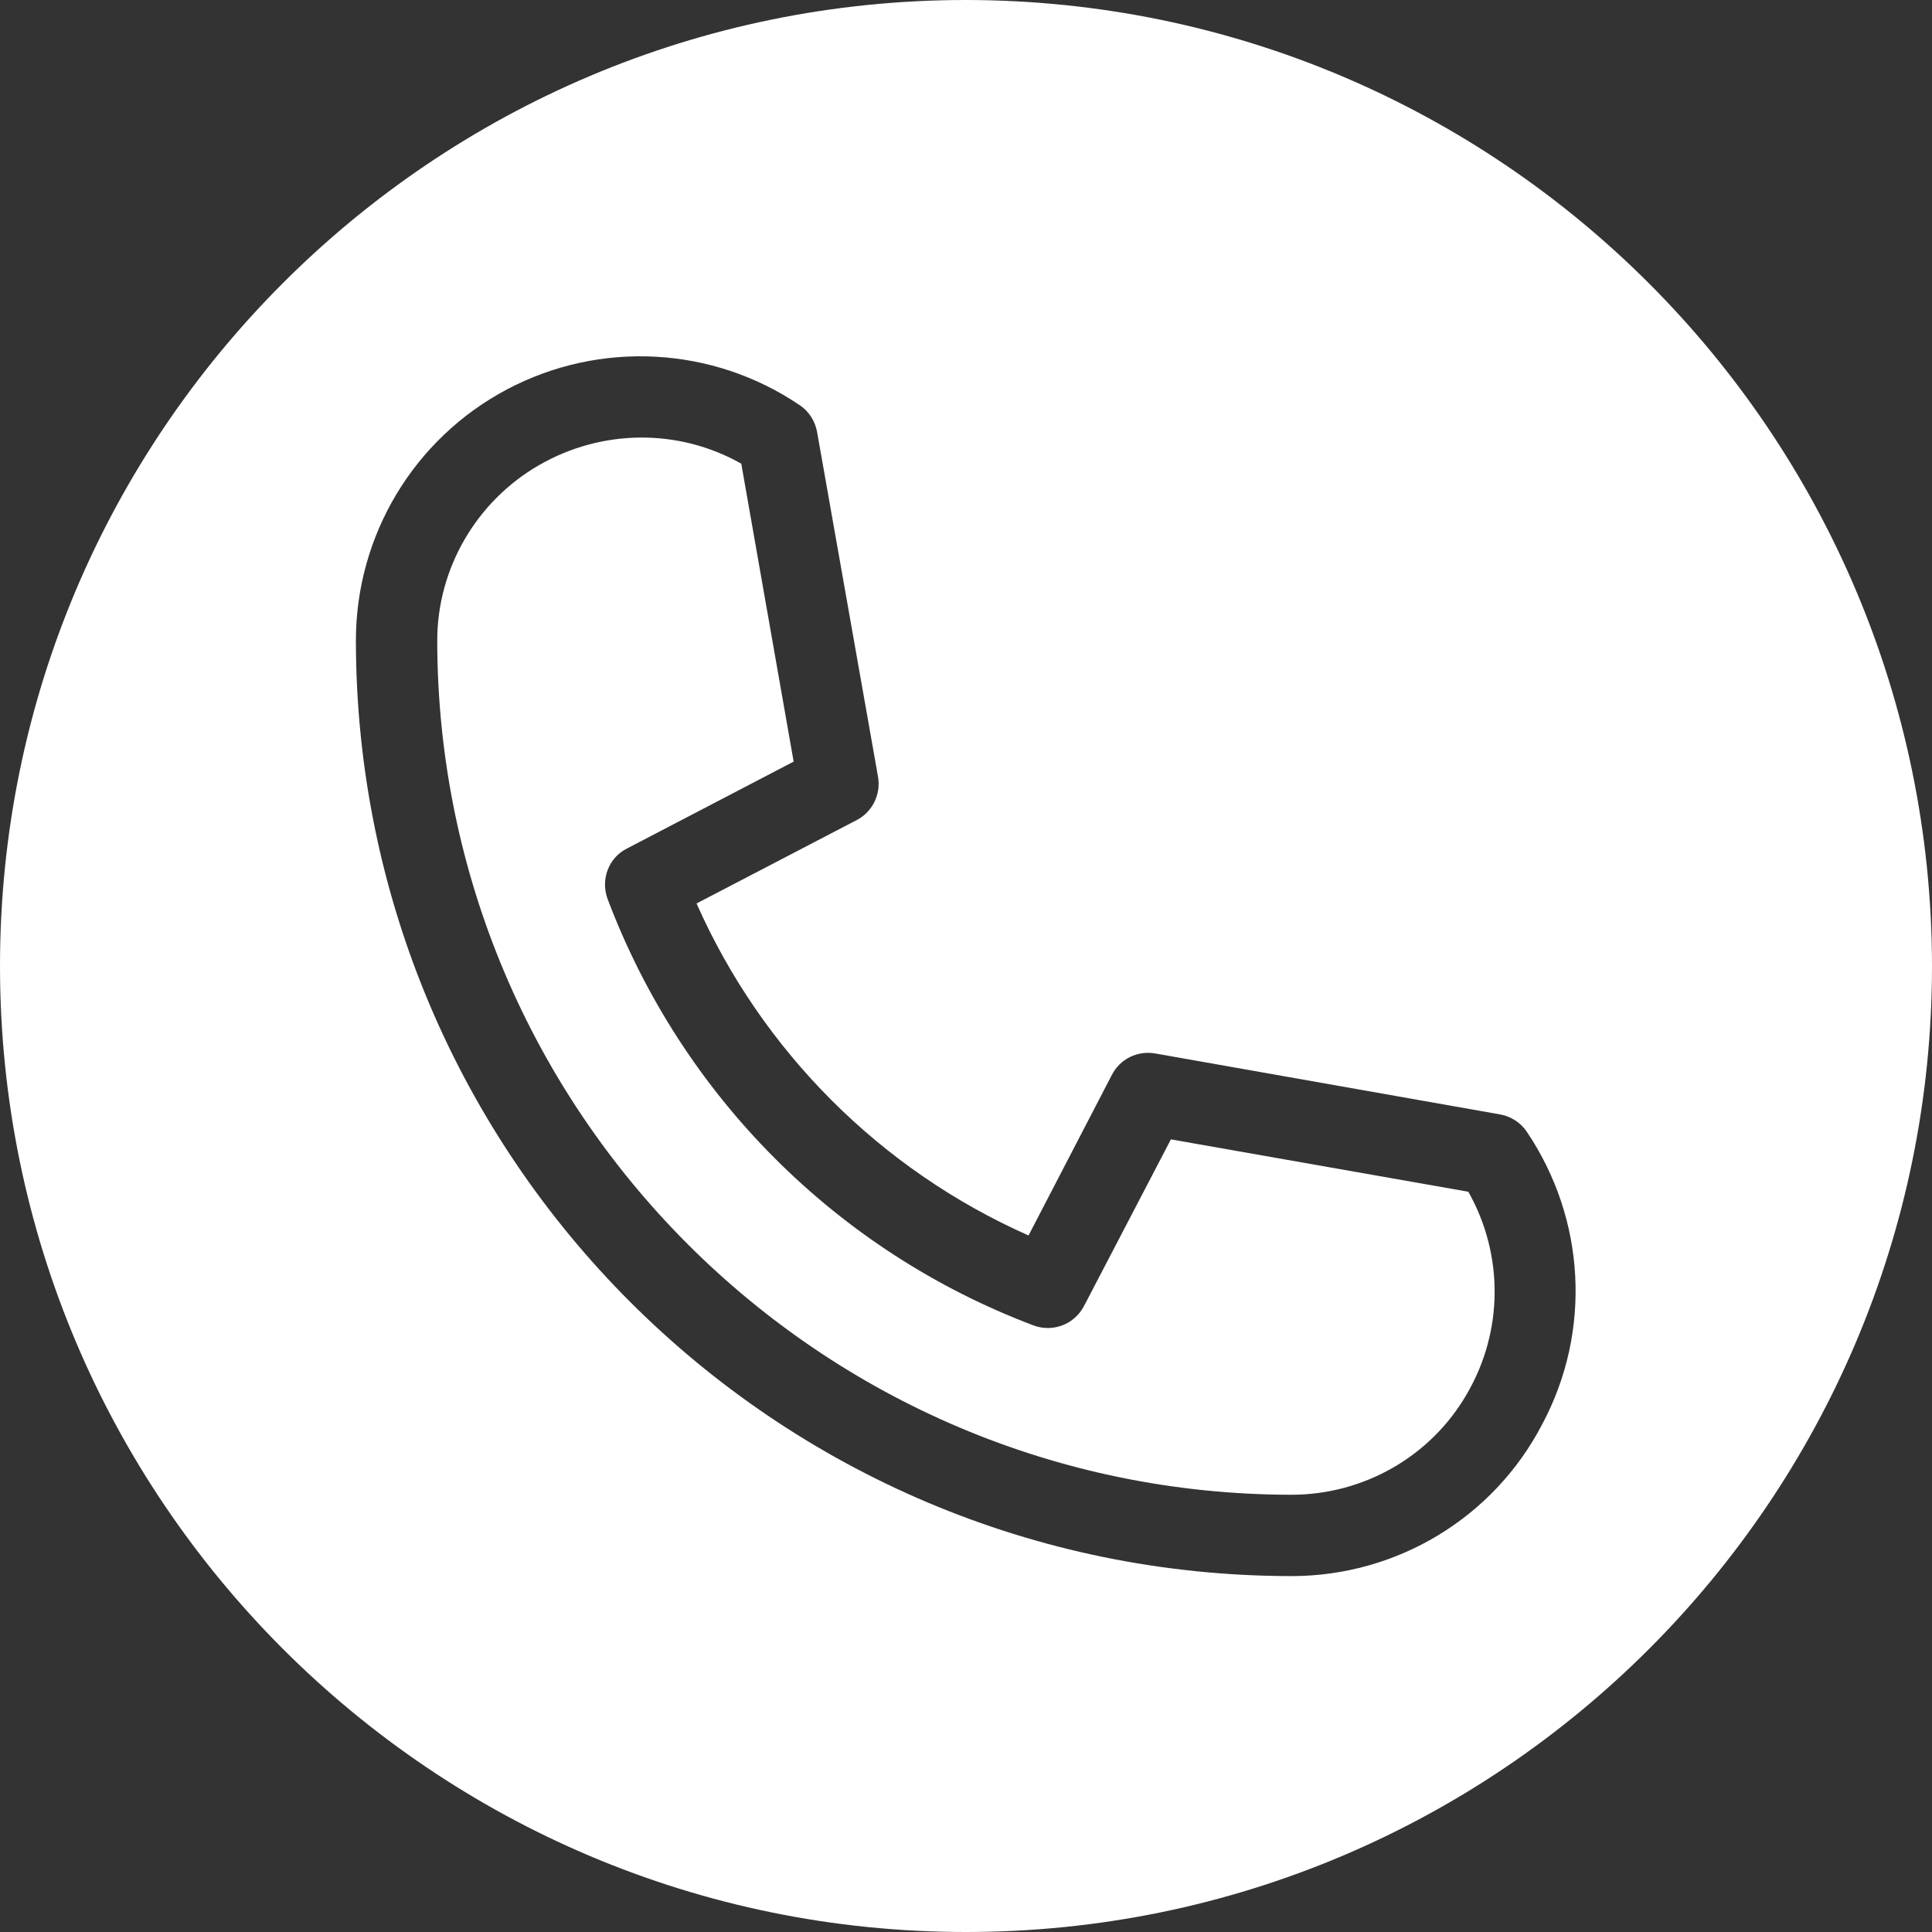 <?xml version="1.0" encoding="utf-8"?>
<!-- Generator: Adobe Illustrator 21.0.0, SVG Export Plug-In . SVG Version: 6.00 Build 0)  -->
<svg version="1.1" id="Capa_1" xmlns="http://www.w3.org/2000/svg" xmlns:xlink="http://www.w3.org/1999/xlink" x="0px" y="0px"
	 viewBox="0 0 380 380" style="enable-background:new 0 0 380 380;" xml:space="preserve">
<rect x="0" y="0" width="380" height="380" fill="#333333" stroke="none"/>
<style type="text/css">
	.st0{fill:#FFFFFF;}
</style>
<path class="st0" d="M230.3,224.1l-17.1,32.8c-1.9,3.6-6.1,5.2-9.9,3.8c-38.7-14.6-69.2-45.2-83.8-83.9c-1.4-3.8,0.2-8.1,3.8-9.9
	l32.8-17.1l-10.3-58.6c-12.4-7-27.5-6.8-39.8,0.3S86,111.8,86,126c0.1,92.7,75.3,167.9,168,168c14.2,0,27.4-7.5,34.5-19.8
	c7.2-12.3,7.3-27.4,0.3-39.8L230.3,224.1z"/>
<path class="st0" d="M190,0C85.1,0,0,85.1,0,190s85.1,190,190,190s190-85.1,190-190C379.9,85.1,294.9,0.1,190,0z M254,310
	c-101.6-0.1-183.9-82.4-184-184c0-20.7,11.4-39.7,29.7-49.4c18.3-9.7,40.5-8.5,57.6,3.1c1.8,1.2,3,3.1,3.4,5.2l12,67.9
	c0.6,3.4-1.1,6.9-4.2,8.5L137,177.7c12.9,29.1,36.2,52.4,65.3,65.3l16.4-31.6c1.6-3.1,5-4.8,8.5-4.2l67.9,12c2.1,0.4,4,1.6,5.2,3.4
	c11.6,17.2,12.8,39.3,3,57.6C293.7,298.6,274.7,310,254,310z"/>
</svg>
